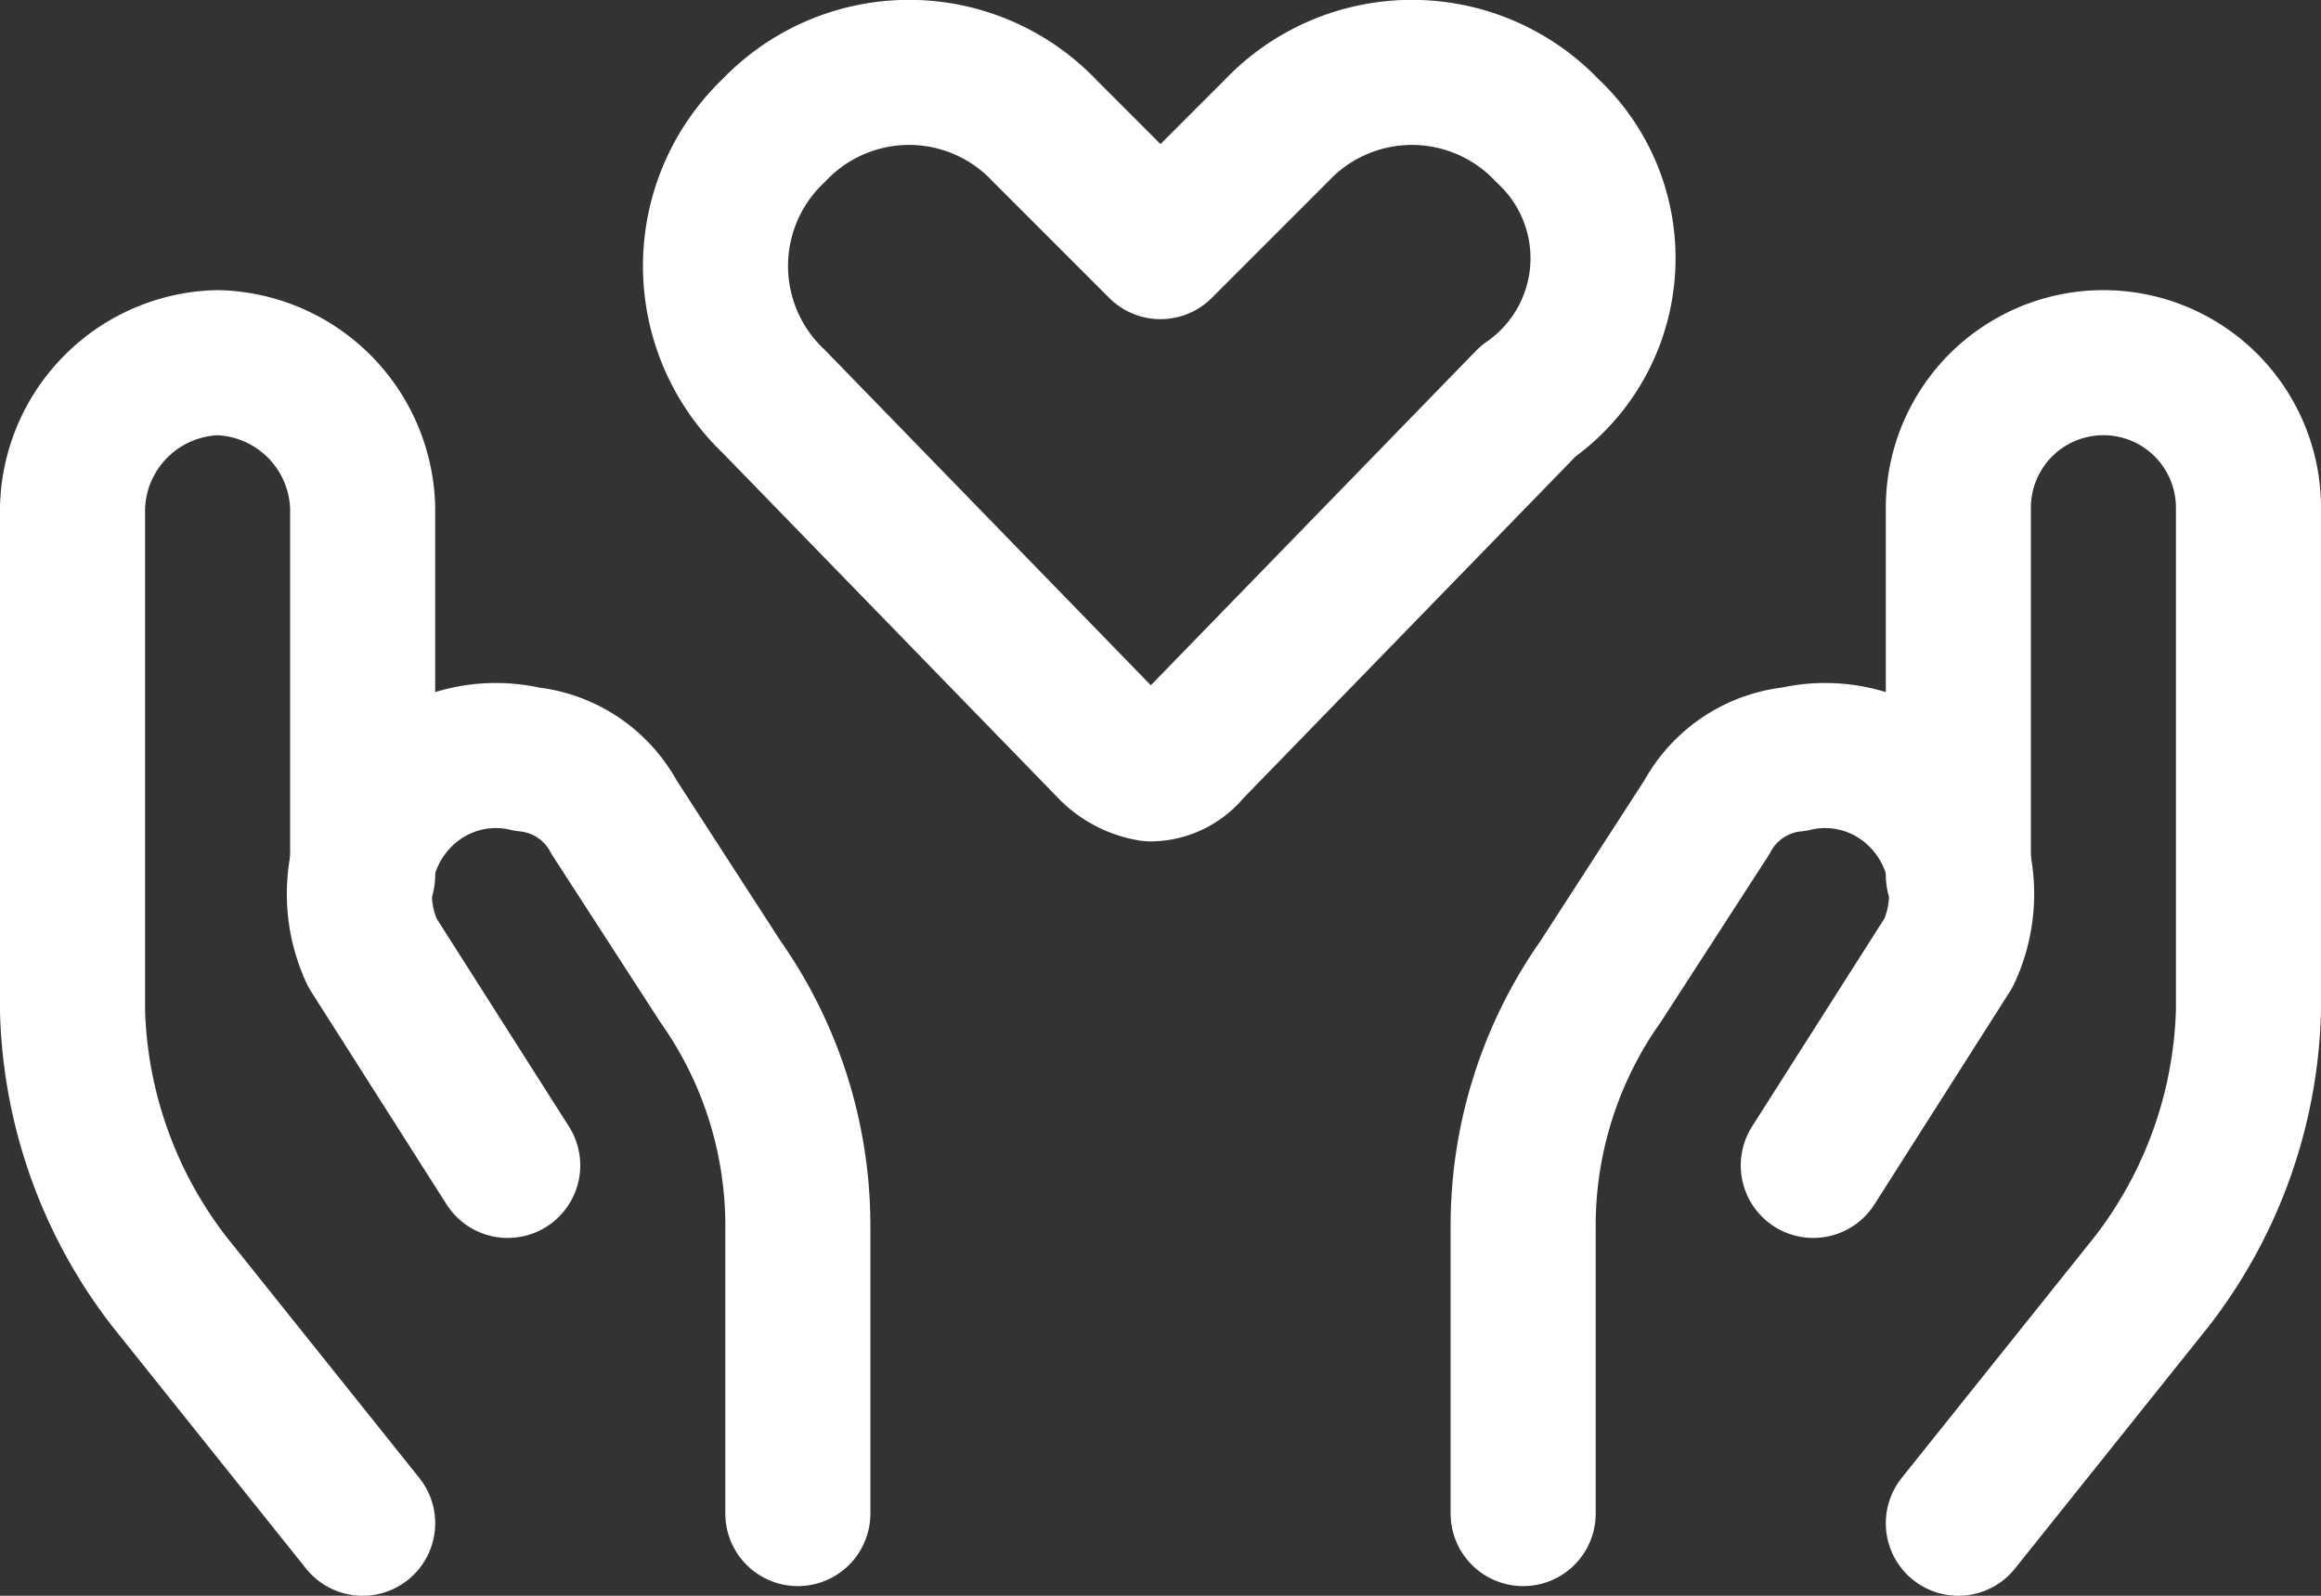 <?xml version="1.0" encoding="UTF-8"?> <svg xmlns="http://www.w3.org/2000/svg" viewBox="0 0 24 16.5"><rect x="0" y="0" width="24" height="16.5" fill="#333333" stroke="none"/><defs><style>.cls-1{fill:none;stroke:#fff;stroke-linecap:round;stroke-linejoin:round;stroke-width:1.5px;}</style></defs><title>servicecloud</title><g id="Слой_2" data-name="Слой 2"><g id="Слой_1-2" data-name="Слой 1"><path class="cls-1" d="M3.75,15.75l-2-2.5a4.78,4.78,0,0,1-1-2.8V5.25a1.54,1.54,0,0,1,1.5-1.5,1.54,1.54,0,0,1,1.5,1.5v3.8"></path><path class="cls-1" d="M8.25,15.65v-3a4.38,4.38,0,0,0-.8-2.5l-1.1-1.7a1.15,1.15,0,0,0-.9-.6,1.39,1.39,0,0,0-1.1.2,1.44,1.44,0,0,0-.5,1.8l1.4,2.2"></path><path class="cls-1" d="M20.25,15.75l2-2.5a4.78,4.78,0,0,0,1-2.8V5.25a1.5,1.5,0,0,0-3,0v3.8"></path><path class="cls-1" d="M15.75,15.65v-3a4.38,4.38,0,0,1,.8-2.5l1.1-1.7a1.15,1.15,0,0,1,.9-.6,1.39,1.39,0,0,1,1.1.2,1.44,1.44,0,0,1,.5,1.8l-1.4,2.2"></path><path class="cls-1" d="M16,1.35a1.93,1.93,0,0,0-2.8,0L12,2.55l-1.2-1.2a1.93,1.93,0,0,0-2.8,0,1.93,1.93,0,0,0,0,2.8l3.5,3.6a.76.76,0,0,0,.4.2.52.52,0,0,0,.4-.2l3.5-3.6A1.8,1.8,0,0,0,16,1.35Z"></path></g></g></svg> 